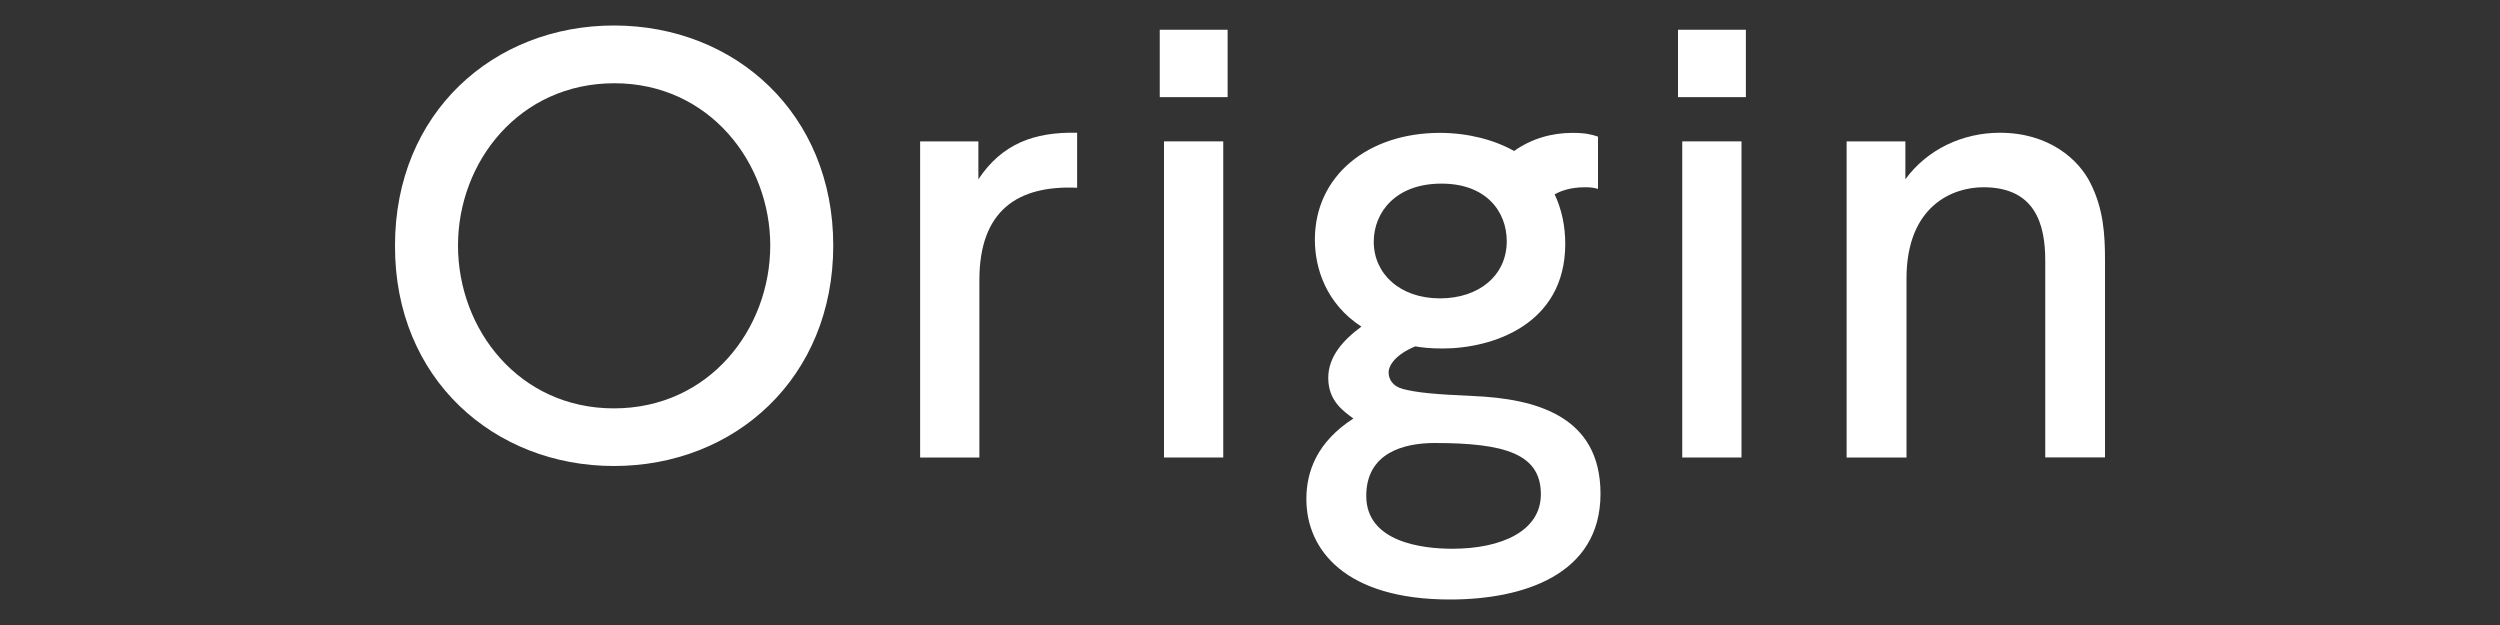 <?xml version="1.0" encoding="utf-8"?>
<!-- Generator: Adobe Illustrator 23.0.0, SVG Export Plug-In . SVG Version: 6.00 Build 0)  -->
<svg version="1.1" id="レイヤー_1" xmlns="http://www.w3.org/2000/svg" xmlns:xlink="http://www.w3.org/1999/xlink" x="0px"
	 y="0px" width="200px" height="50px" viewBox="0 0 200 50" enable-background="new 0 0 200 50" xml:space="preserve">
<rect x="0" y="0" width="200" height="50" fill="#333333" stroke="none"/>
<g>
	<g>
		<path fill="#FFFFFF" d="M49.11,2.04c9.74,0,17.55,7.09,17.55,17.6c0,10.55-7.82,17.64-17.55,17.64c-9.57,0-17.55-6.96-17.51-17.64
			C31.6,9.01,39.5,2.04,49.11,2.04z M49.11,32.67c7.64,0,12.51-6.36,12.51-13.03c0-6.62-4.87-12.98-12.47-12.98
			c-7.6,0-12.51,6.28-12.51,12.98C36.64,26.39,41.55,32.67,49.11,32.67z"/>
		<path fill="#FFFFFF" d="M73.61,36.6V11.31h4.66v3.03c1.88-2.82,4.44-3.8,7.9-3.72v4.4c-4.74-0.21-7.82,1.8-7.82,7.39V36.6H73.61z"
			/>
		<path fill="#FFFFFF" d="M98.21,7.77h-5.43V2.38h5.43V7.77z M97.86,36.6h-4.74V11.31h4.74V36.6z"/>
		<path fill="#FFFFFF" d="M127.84,15.11c-0.34-0.09-0.56-0.13-1.03-0.13c-1.28,0-2.01,0.34-2.44,0.56c0.56,1.2,0.85,2.52,0.85,3.97
			c0,6.45-5.81,8.37-9.82,8.37c-0.98,0-1.66-0.08-2.18-0.17c-1.54,0.64-2.13,1.49-2.13,2.09c0,0.55,0.34,1.11,1.15,1.32
			c1.15,0.3,2.65,0.43,5.59,0.56c4.95,0.21,10.21,1.54,10.21,7.82c0,6.54-6.28,8.46-12.04,8.46c-8.37,0-11.49-3.97-11.49-8.03
			c0-2.22,0.85-4.57,3.76-6.45c-0.81-0.6-2.01-1.41-2.01-3.25c0-1.71,1.2-3.03,2.65-4.1c-2.82-1.84-3.72-4.66-3.72-6.96
			c0-5.13,4.27-8.54,10-8.54c2.26,0,4.36,0.56,5.94,1.45c1.37-0.98,2.99-1.45,4.66-1.45c1.07,0,1.54,0.13,2.05,0.3V15.11z
			 M114.77,35.44c-2.44,0-5.47,0.77-5.47,4.23c0,3.72,4.53,4.23,6.88,4.23c3.93,0,7.09-1.41,7.09-4.36
			C123.27,36.3,120.37,35.44,114.77,35.44z M109.9,19.34c0,2.56,2.09,4.53,5.3,4.53c3.12,0,5.34-1.84,5.34-4.57
			c0-2.39-1.66-4.61-5.21-4.61C111.65,14.68,109.9,16.99,109.9,19.34z"/>
		<path fill="#FFFFFF" d="M139.67,7.77h-5.43V2.38h5.43V7.77z M139.32,36.6h-4.74V11.31h4.74V36.6z"/>
		<path fill="#FFFFFF" d="M147.73,36.6V11.31h4.7v3.03c1.75-2.39,4.57-3.72,7.56-3.72c3.93,0,6.32,2.14,7.26,4.06
			c1.03,2.05,1.15,4.1,1.15,6.11v15.8h-4.78V20.83c0-2.9-0.81-5.85-4.95-5.85c-2.48,0-6.15,1.5-6.15,7.31V36.6H147.73z"/>
	</g>
</g>
</svg>
